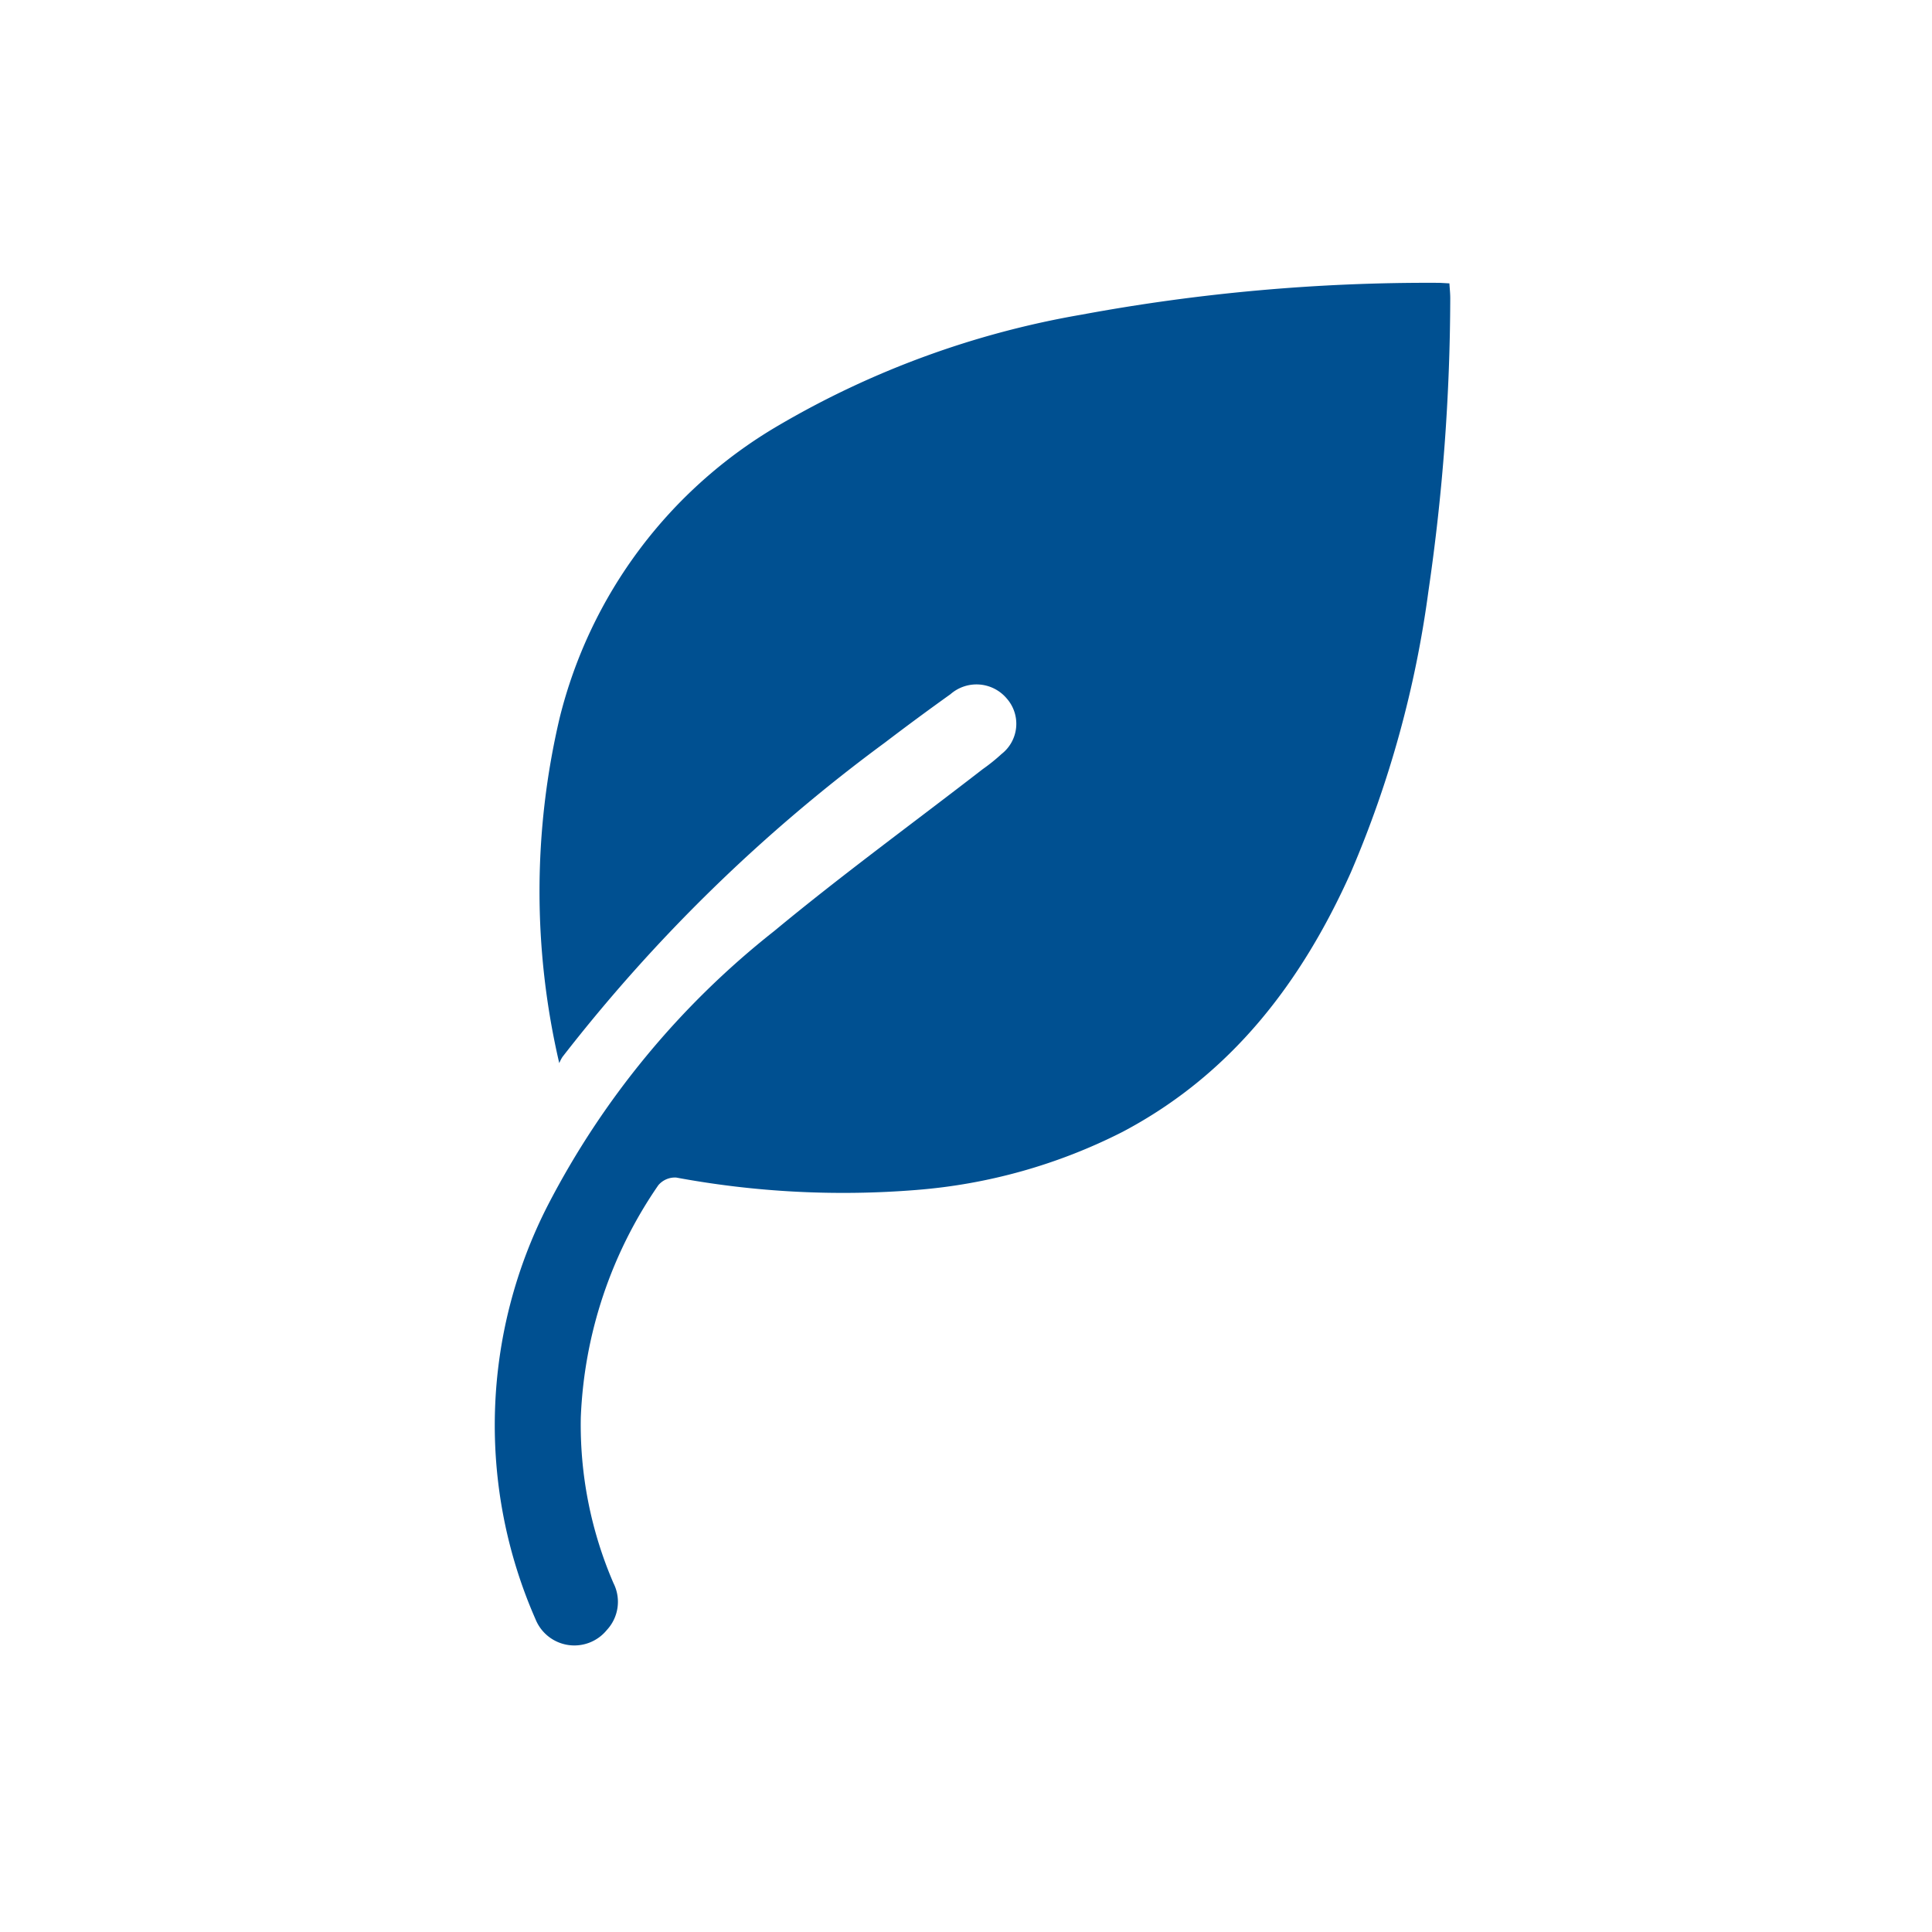 <svg xmlns="http://www.w3.org/2000/svg" width="82" height="82" viewBox="0 0 82 82">
  <g id="Group_1582" data-name="Group 1582" transform="translate(2161 2423)">
    <rect id="Rectangle_959" data-name="Rectangle 959" width="82" height="82" transform="translate(-2161 -2423)" fill="none"/>
    <path id="Path_1418" data-name="Path 1418" d="M312.363,110.632a32.125,32.125,0,0,1,.018-14.653,19.913,19.913,0,0,1,9.294-12.413,38.231,38.231,0,0,1,12.862-4.7,80.648,80.648,0,0,1,15.1-1.35c.146,0,.292.013.507.023.013.218.037.429.036.64a87.056,87.056,0,0,1-.924,12.408,45.5,45.5,0,0,1-3.295,11.953c-2.09,4.662-5.07,8.578-9.7,11.018a23.317,23.317,0,0,1-8.733,2.459,38.8,38.8,0,0,1-10.2-.526.925.925,0,0,0-.759.324,18.647,18.647,0,0,0-3.291,9.858,16.942,16.942,0,0,0,1.387,7.033,1.756,1.756,0,0,1-.283,1.989,1.777,1.777,0,0,1-3.025-.455,20.473,20.473,0,0,1,.53-17.589,35.669,35.669,0,0,1,9.6-11.623c2.874-2.382,5.9-4.586,8.85-6.871a7.75,7.75,0,0,0,.8-.644,1.624,1.624,0,0,0,.212-2.363,1.677,1.677,0,0,0-2.381-.174q-1.409,1.007-2.788,2.058A69.384,69.384,0,0,0,312.5,110.371a1.7,1.7,0,0,0-.135.26" transform="translate(-2449.627 -2488.512)" fill="#005091"/>
  </g>
</svg>

